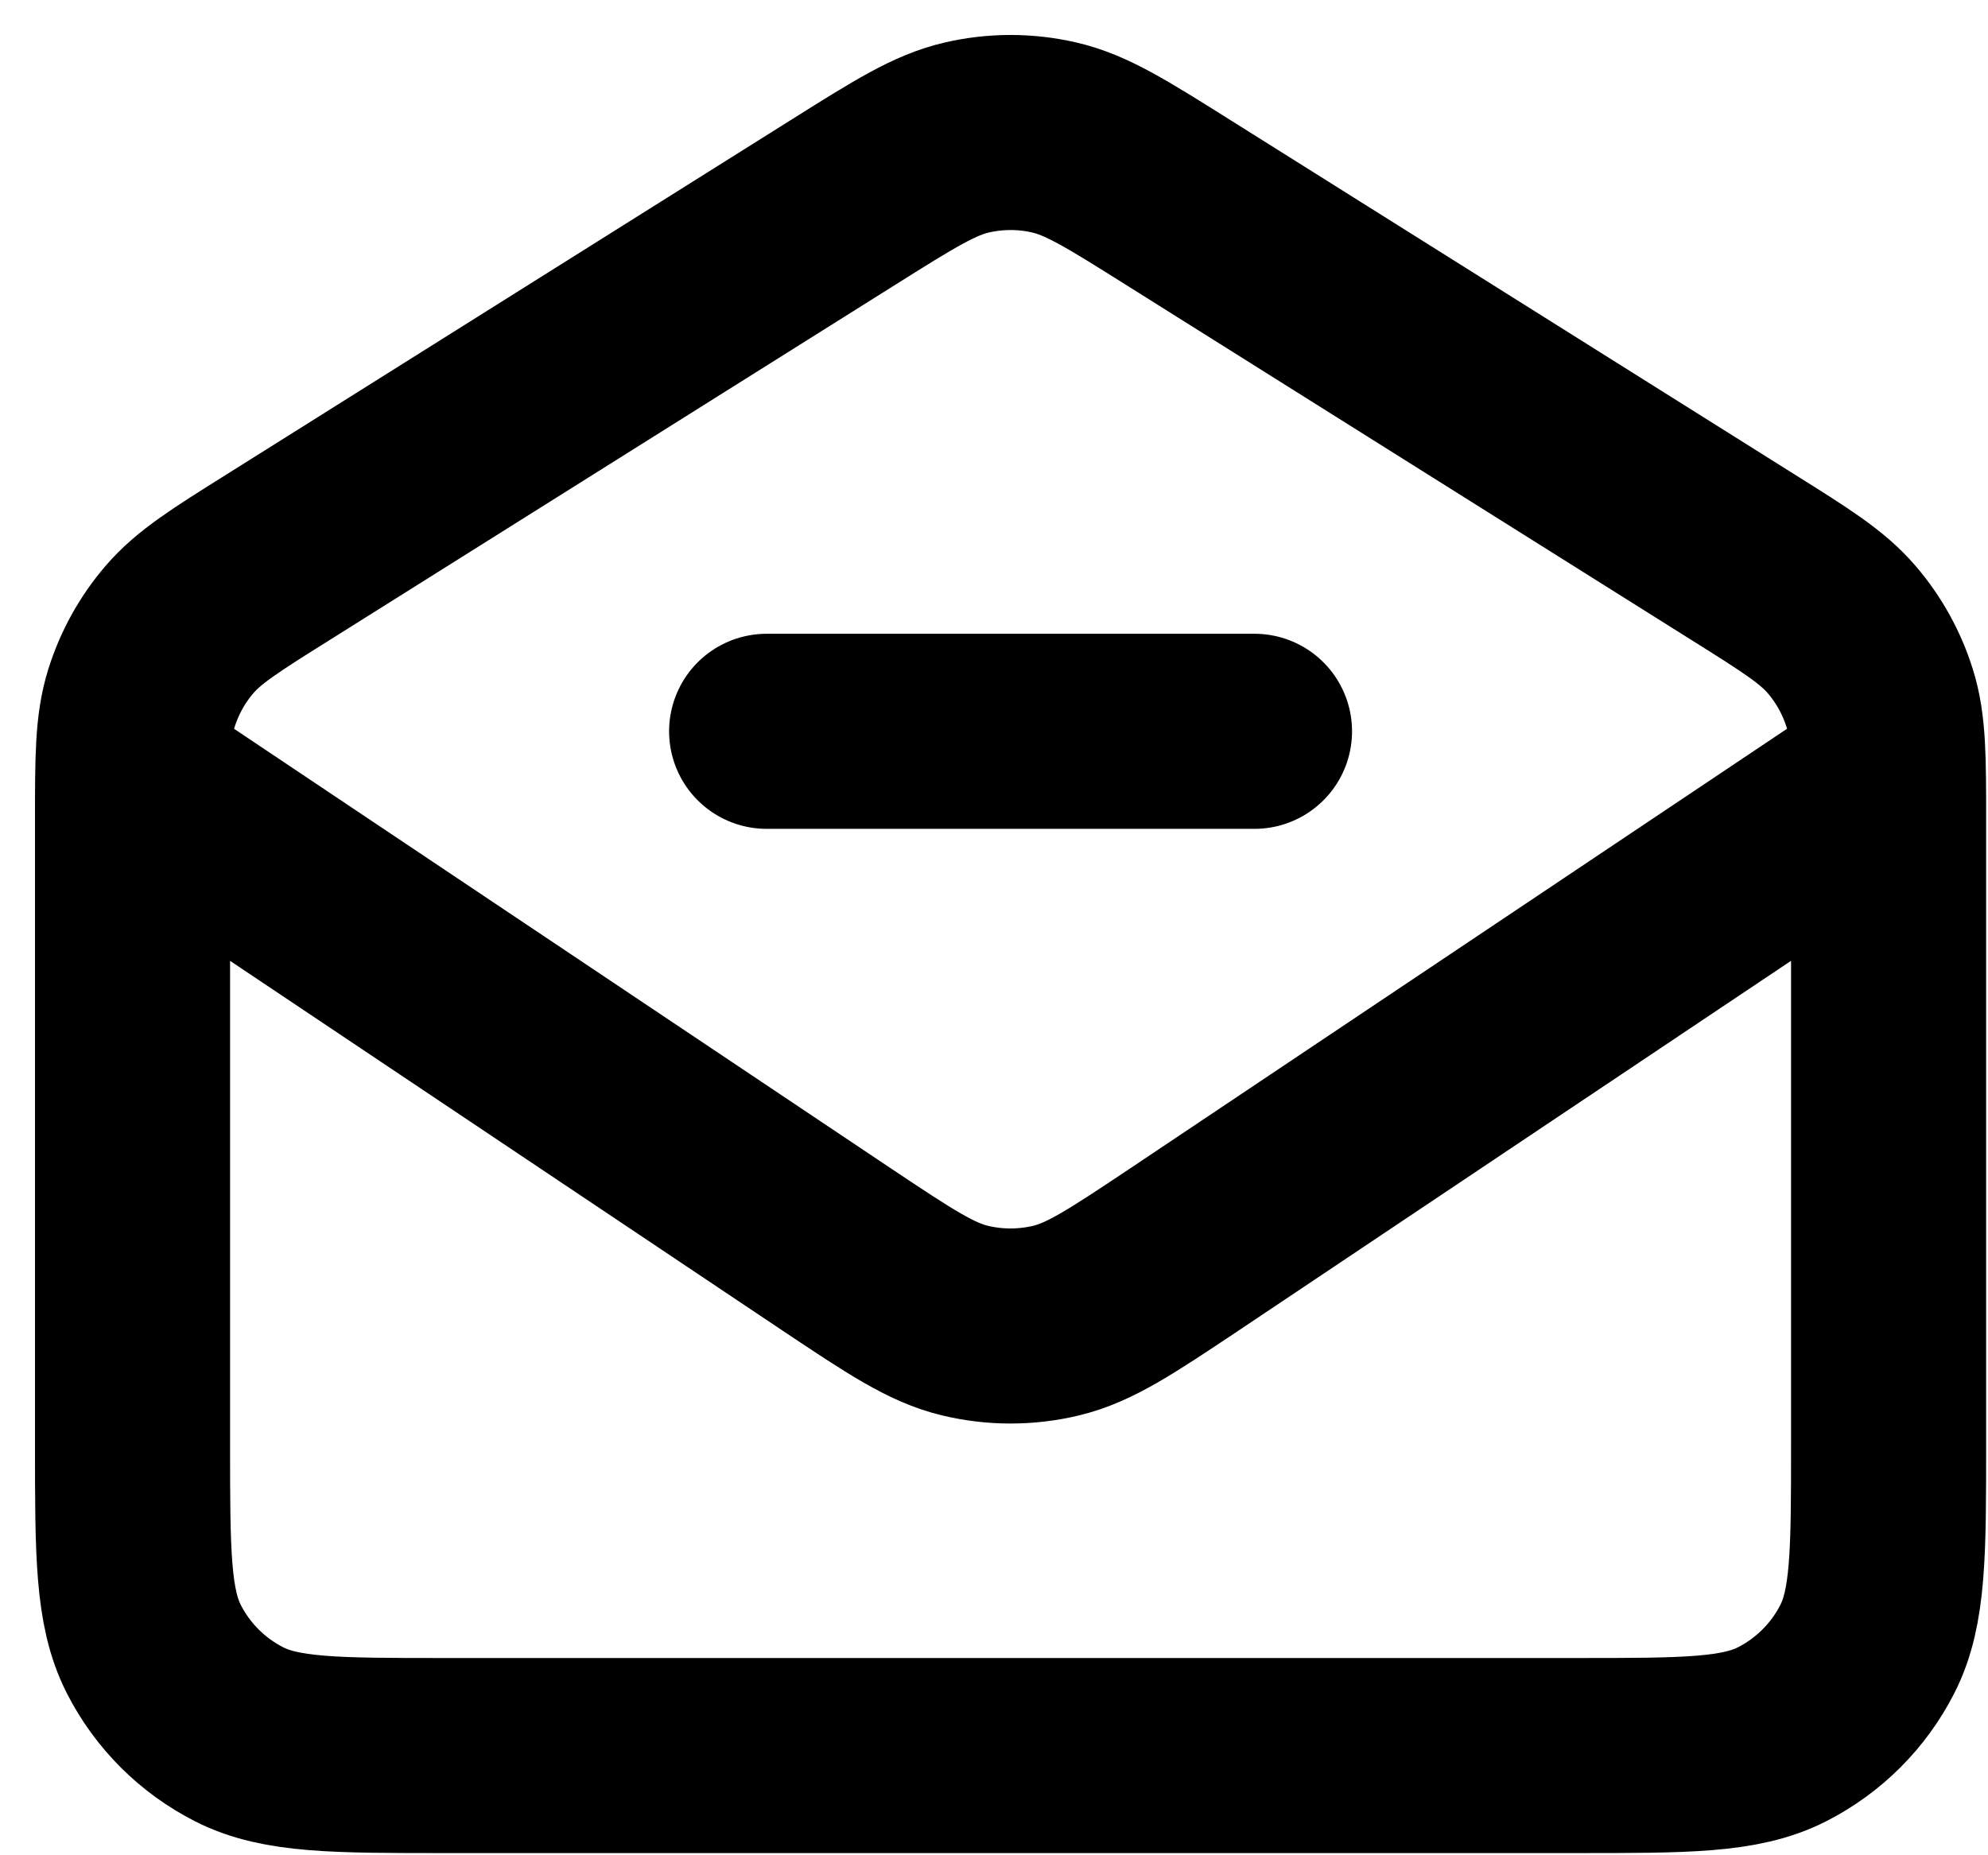 <?xml version="1.0" encoding="UTF-8"?> <svg xmlns="http://www.w3.org/2000/svg" width="30" height="28" viewBox="0 0 30 28" fill="none"> <path d="M18.931 11.037H11.569M2.042 11.773L12.636 18.864C13.581 19.494 14.053 19.809 14.563 19.931C15.014 20.039 15.485 20.039 15.936 19.931C16.446 19.809 16.918 19.494 17.863 18.864L28.457 11.773M12.744 3.041L4.206 8.404C3.4 8.909 2.998 9.162 2.706 9.504C2.447 9.806 2.253 10.158 2.134 10.538C2 10.967 2 11.442 2 12.393V21.784C2 23.433 2 24.258 2.321 24.888C2.603 25.442 3.054 25.892 3.608 26.174C4.238 26.495 5.062 26.495 6.711 26.495H23.789C25.438 26.495 26.262 26.495 26.892 26.174C27.446 25.892 27.897 25.442 28.179 24.888C28.5 24.258 28.5 23.433 28.5 21.784V12.393C28.5 11.442 28.5 10.967 28.366 10.538C28.247 10.158 28.053 9.806 27.794 9.504C27.502 9.162 27.1 8.909 26.294 8.404L17.756 3.041C16.847 2.47 16.392 2.185 15.905 2.074C15.474 1.975 15.026 1.975 14.595 2.074C14.108 2.185 13.653 2.47 12.744 3.041Z" stroke="black" stroke-width="2.944" stroke-linecap="round" stroke-linejoin="round"></path> </svg> 